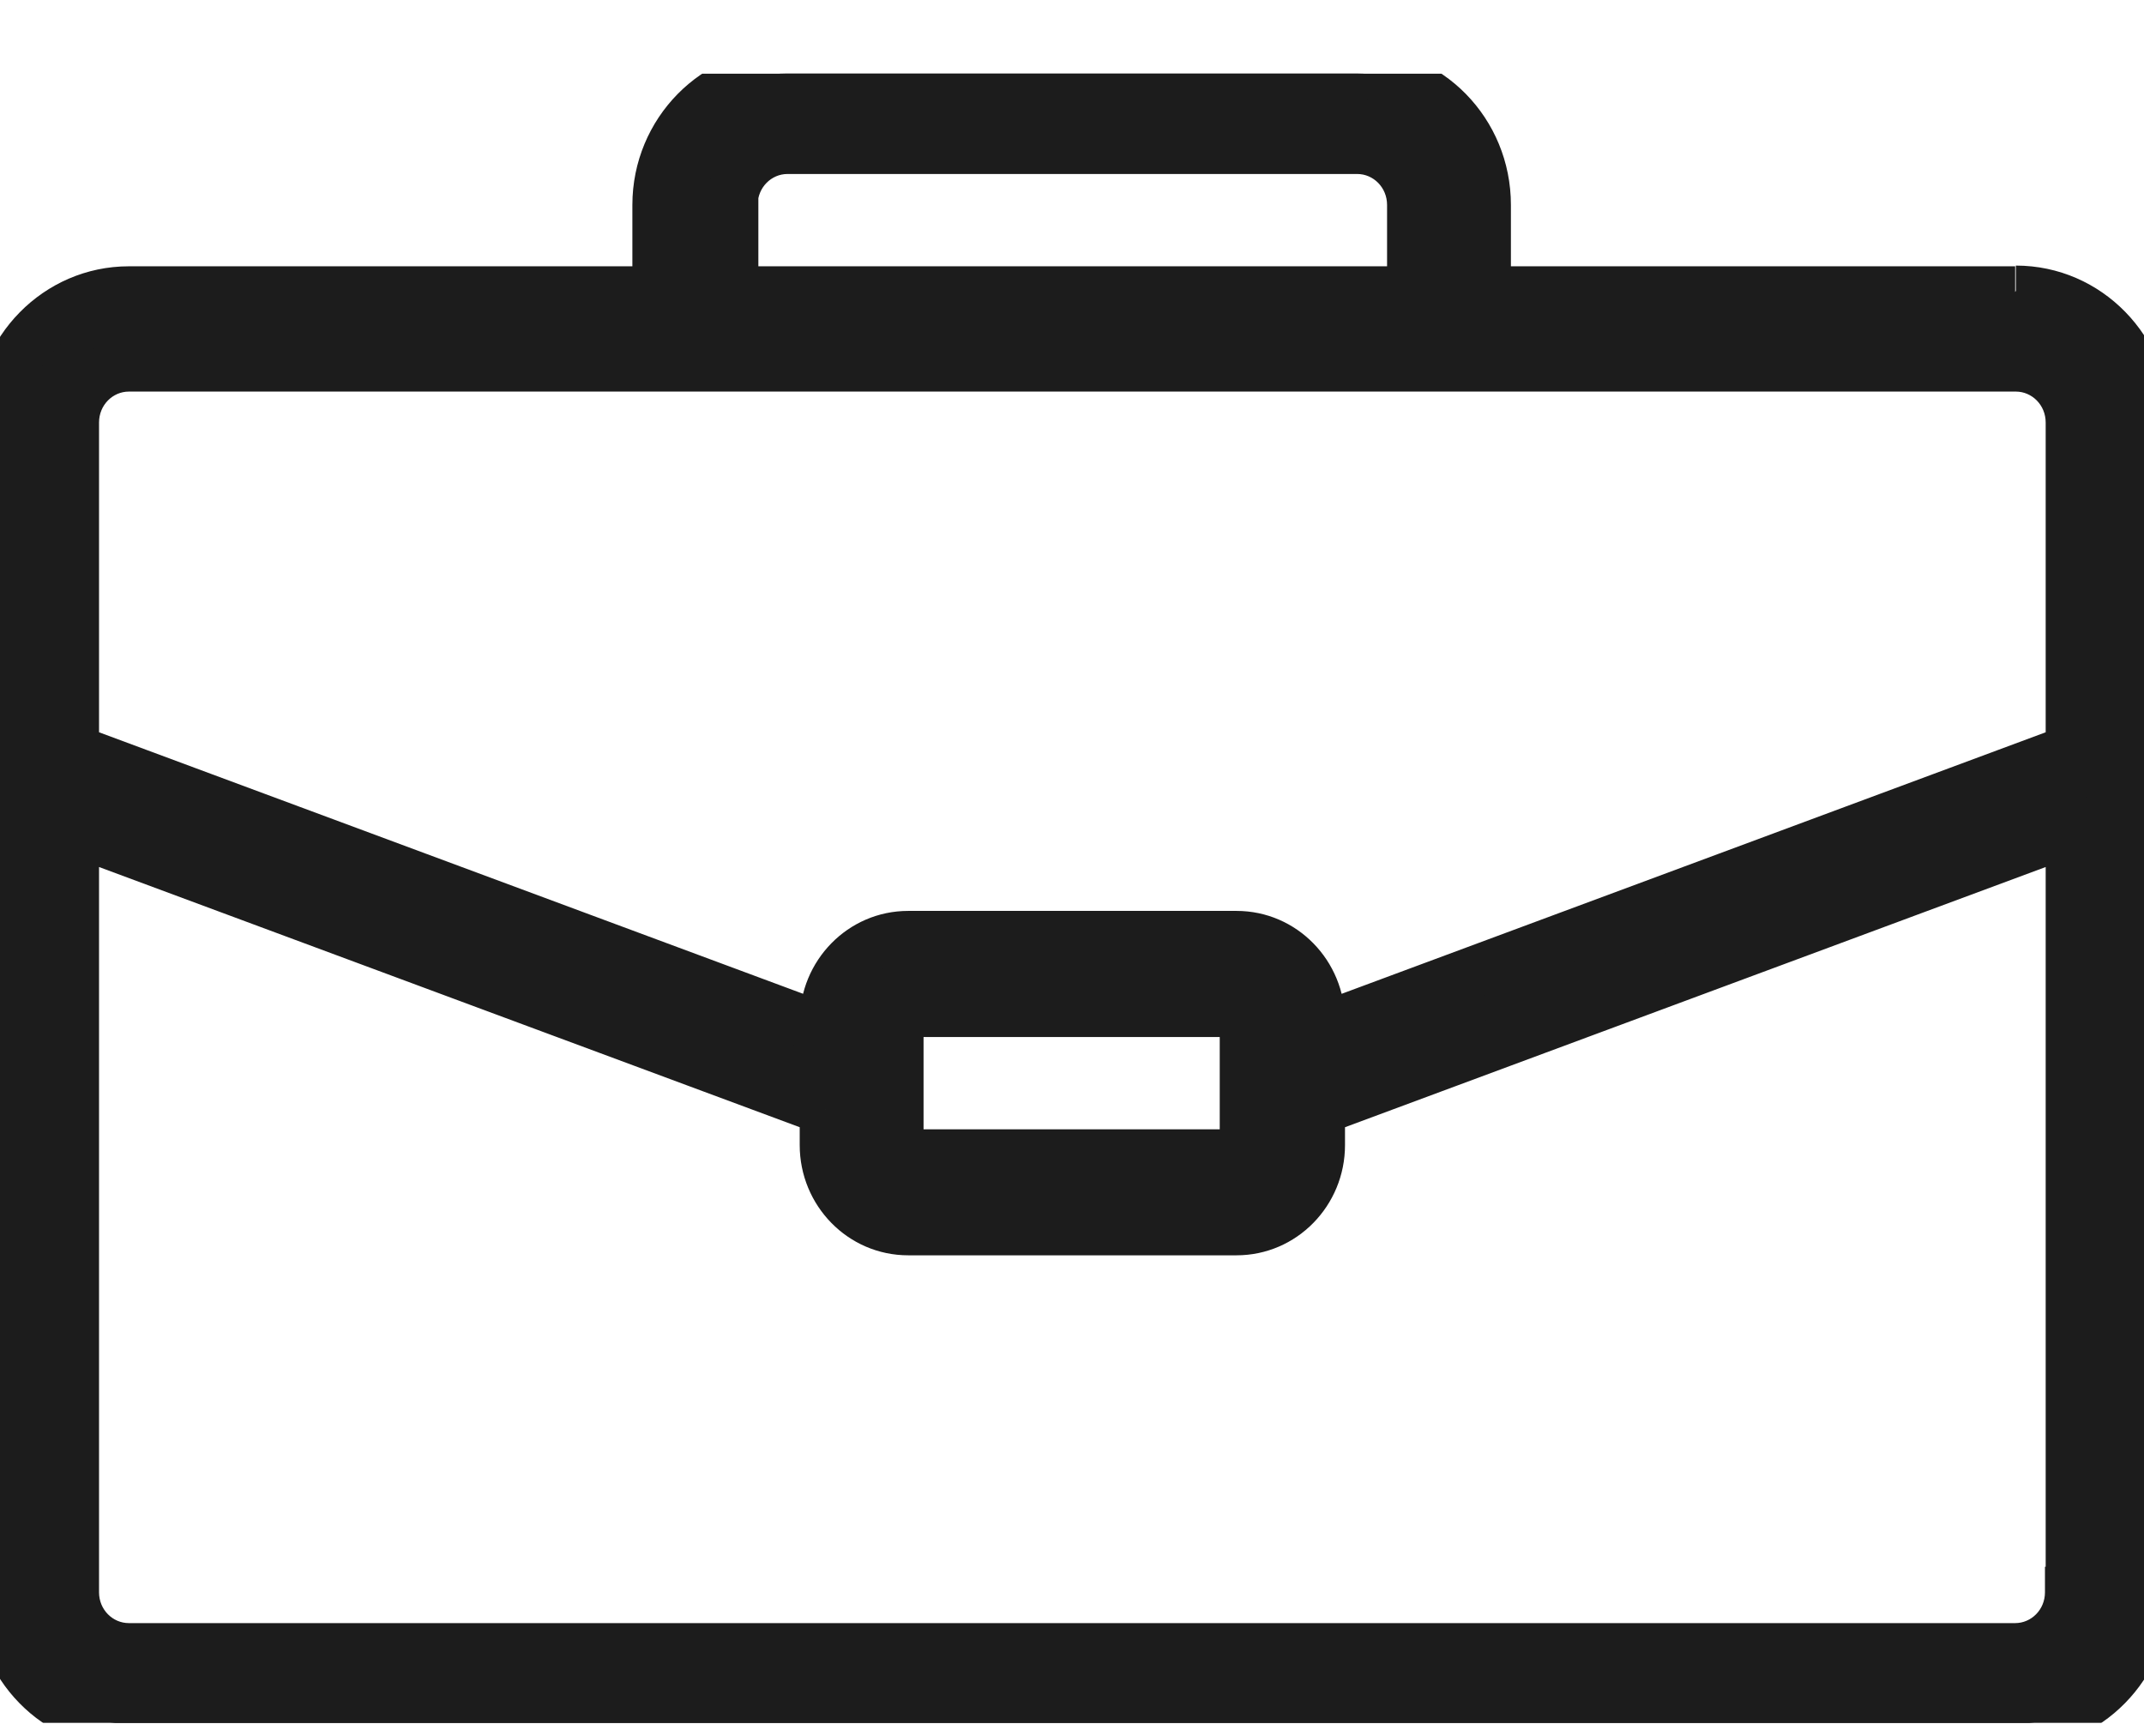 <svg width="21" height="17" viewBox="0 0 21 17" fill="none" xmlns="http://www.w3.org/2000/svg">
<g id="Isolation_Mode" clip-path="url(#clip0_2617_1748)">
<g id="Vector">
<mask id="path-1-outside-1_2617_1748" maskUnits="userSpaceOnUse" x="-1" y="-0.28" width="23" height="18" fill="black">
<rect fill="white" x="-1" y="-0.28" width="23" height="18"/>
<path d="M20.28 15.594C20.28 15.899 20.038 16.146 19.738 16.146L1.262 16.146C0.962 16.146 0.72 15.899 0.72 15.594L0.72 8.131L8.084 10.866L8.084 11.215C8.084 11.673 8.447 12.044 8.896 12.044L12.111 12.044C12.56 12.044 12.924 11.673 12.924 11.215L12.924 10.866L20.287 8.131L20.287 15.594L20.28 15.594ZM12.197 10L12.197 11.215C12.197 11.266 12.154 11.31 12.104 11.31L8.889 11.31C8.839 11.31 8.796 11.266 8.796 11.215L8.796 10C8.796 9.949 8.839 9.906 8.889 9.906L12.104 9.906C12.154 9.906 12.197 9.949 12.197 10ZM0.72 4.138C0.72 3.833 0.962 3.585 1.262 3.585L19.745 3.585C20.045 3.585 20.287 3.833 20.287 4.138L20.287 7.346L12.924 10.08L12.924 10C12.924 9.542 12.56 9.171 12.111 9.171L8.896 9.171C8.447 9.171 8.084 9.542 8.084 10L8.084 10.08L0.72 7.346L0.72 4.138ZM7.171 2.007C7.171 1.702 7.413 1.454 7.713 1.454L13.294 1.454C13.594 1.454 13.836 1.702 13.836 2.007L13.836 2.858L7.178 2.858L7.178 2.007L7.171 2.007ZM19.738 2.858L14.549 2.858L14.549 2.007C14.549 1.294 13.986 0.72 13.287 0.72L7.706 0.72C7.014 0.72 6.444 1.294 6.444 2.007L6.444 2.858L1.262 2.858C0.57 2.858 -9.48951e-10 3.433 -1.19827e-09 4.145L-5.20269e-09 15.594C-5.45202e-09 16.306 0.563 16.881 1.262 16.881L19.745 16.881C20.437 16.881 21.007 16.306 21.007 15.594L21.007 4.138C21.007 3.433 20.444 2.851 19.745 2.851"/>
</mask>
<path d="M20.28 15.594C20.28 15.899 20.038 16.146 19.738 16.146L1.262 16.146C0.962 16.146 0.72 15.899 0.72 15.594L0.72 8.131L8.084 10.866L8.084 11.215C8.084 11.673 8.447 12.044 8.896 12.044L12.111 12.044C12.56 12.044 12.924 11.673 12.924 11.215L12.924 10.866L20.287 8.131L20.287 15.594L20.28 15.594ZM12.197 10L12.197 11.215C12.197 11.266 12.154 11.31 12.104 11.31L8.889 11.31C8.839 11.31 8.796 11.266 8.796 11.215L8.796 10C8.796 9.949 8.839 9.906 8.889 9.906L12.104 9.906C12.154 9.906 12.197 9.949 12.197 10ZM0.72 4.138C0.72 3.833 0.962 3.585 1.262 3.585L19.745 3.585C20.045 3.585 20.287 3.833 20.287 4.138L20.287 7.346L12.924 10.08L12.924 10C12.924 9.542 12.56 9.171 12.111 9.171L8.896 9.171C8.447 9.171 8.084 9.542 8.084 10L8.084 10.08L0.72 7.346L0.72 4.138ZM7.171 2.007C7.171 1.702 7.413 1.454 7.713 1.454L13.294 1.454C13.594 1.454 13.836 1.702 13.836 2.007L13.836 2.858L7.178 2.858L7.178 2.007L7.171 2.007ZM19.738 2.858L14.549 2.858L14.549 2.007C14.549 1.294 13.986 0.72 13.287 0.72L7.706 0.72C7.014 0.72 6.444 1.294 6.444 2.007L6.444 2.858L1.262 2.858C0.57 2.858 -9.48951e-10 3.433 -1.19827e-09 4.145L-5.20269e-09 15.594C-5.45202e-09 16.306 0.563 16.881 1.262 16.881L19.745 16.881C20.437 16.881 21.007 16.306 21.007 15.594L21.007 4.138C21.007 3.433 20.444 2.851 19.745 2.851" fill="#1C1C1C"/>
<path d="M20.28 15.594L20.28 15.344L20.03 15.344L20.03 15.594L20.28 15.594ZM0.72 8.131L0.807 7.897L0.47 7.772L0.47 8.131L0.72 8.131ZM8.084 10.866L8.334 10.866L8.334 10.692L8.171 10.632L8.084 10.866ZM12.924 10.866L12.837 10.632L12.674 10.692L12.674 10.866L12.924 10.866ZM20.287 8.131L20.537 8.131L20.537 7.772L20.2 7.897L20.287 8.131ZM20.287 15.594L20.287 15.844L20.537 15.844L20.537 15.594L20.287 15.594ZM20.287 7.346L20.374 7.58L20.537 7.519L20.537 7.346L20.287 7.346ZM12.924 10.08L12.674 10.08L12.674 10.44L13.011 10.315L12.924 10.08ZM8.084 10.08L7.996 10.315L8.334 10.44L8.334 10.08L8.084 10.08ZM0.72 7.346L0.47 7.346L0.47 7.519L0.633 7.58L0.72 7.346ZM7.171 2.007L6.921 2.007L6.921 2.257L7.171 2.257L7.171 2.007ZM13.836 2.858L13.836 3.108L14.086 3.108L14.086 2.858L13.836 2.858ZM7.178 2.858L6.928 2.858L6.928 3.108L7.178 3.108L7.178 2.858ZM7.178 2.007L7.428 2.007L7.428 1.757L7.178 1.757L7.178 2.007ZM14.549 2.858L14.299 2.858L14.299 3.108L14.549 3.108L14.549 2.858ZM6.444 2.858L6.444 3.108L6.694 3.108L6.694 2.858L6.444 2.858ZM20.03 15.594C20.03 15.766 19.895 15.896 19.738 15.896L19.738 16.396C20.18 16.396 20.53 16.032 20.53 15.594L20.03 15.594ZM19.738 15.896L1.262 15.896L1.262 16.396L19.738 16.396L19.738 15.896ZM1.262 15.896C1.105 15.896 0.97 15.766 0.97 15.594L0.47 15.594C0.47 16.032 0.82 16.396 1.262 16.396L1.262 15.896ZM0.97 15.594L0.97 8.131L0.47 8.131L0.47 15.594L0.97 15.594ZM0.633 8.366L7.996 11.1L8.171 10.632L0.807 7.897L0.633 8.366ZM7.833 10.866L7.833 11.215L8.334 11.215L8.334 10.866L7.833 10.866ZM7.833 11.215C7.833 11.806 8.304 12.294 8.896 12.294L8.896 11.794C8.59 11.794 8.334 11.54 8.334 11.215L7.833 11.215ZM8.896 12.294L12.111 12.294L12.111 11.794L8.896 11.794L8.896 12.294ZM12.111 12.294C12.703 12.294 13.174 11.806 13.174 11.215L12.674 11.215C12.674 11.54 12.417 11.794 12.111 11.794L12.111 12.294ZM13.174 11.215L13.174 10.866L12.674 10.866L12.674 11.215L13.174 11.215ZM13.011 11.1L20.374 8.366L20.2 7.897L12.837 10.632L13.011 11.1ZM20.037 8.131L20.037 15.594L20.537 15.594L20.537 8.131L20.037 8.131ZM20.287 15.344L20.28 15.344L20.28 15.844L20.287 15.844L20.287 15.344ZM11.947 10L11.947 11.215L12.447 11.215L12.447 10L11.947 10ZM11.947 11.215C11.947 11.17 11.965 11.132 11.99 11.106C12.015 11.081 12.055 11.06 12.104 11.06L12.104 11.56C12.297 11.56 12.447 11.399 12.447 11.215L11.947 11.215ZM12.104 11.06L8.889 11.06L8.889 11.56L12.104 11.56L12.104 11.06ZM8.889 11.06C8.938 11.06 8.977 11.081 9.002 11.106C9.028 11.132 9.046 11.17 9.046 11.215L8.546 11.215C8.546 11.399 8.696 11.56 8.889 11.56L8.889 11.06ZM9.046 11.215L9.046 10L8.546 10L8.546 11.215L9.046 11.215ZM9.046 10C9.046 10.046 9.028 10.083 9.002 10.109C8.977 10.135 8.938 10.156 8.889 10.156L8.889 9.656C8.696 9.656 8.546 9.816 8.546 10L9.046 10ZM8.889 10.156L12.104 10.156L12.104 9.656L8.889 9.656L8.889 10.156ZM12.104 10.156C12.055 10.156 12.015 10.135 11.99 10.109C11.965 10.083 11.947 10.046 11.947 10L12.447 10C12.447 9.816 12.297 9.656 12.104 9.656L12.104 10.156ZM0.97 4.138C0.97 3.966 1.105 3.835 1.262 3.835L1.262 3.335C0.82 3.335 0.47 3.699 0.47 4.138L0.97 4.138ZM1.262 3.835L19.745 3.835L19.745 3.335L1.262 3.335L1.262 3.835ZM19.745 3.835C19.902 3.835 20.037 3.966 20.037 4.138L20.537 4.138C20.537 3.699 20.188 3.335 19.745 3.335L19.745 3.835ZM20.037 4.138L20.037 7.346L20.537 7.346L20.537 4.138L20.037 4.138ZM20.2 7.111L12.837 9.846L13.011 10.315L20.374 7.58L20.2 7.111ZM13.174 10.08L13.174 10L12.674 10L12.674 10.08L13.174 10.08ZM13.174 10C13.174 9.409 12.703 8.921 12.111 8.921L12.111 9.421C12.417 9.421 12.674 9.675 12.674 10L13.174 10ZM12.111 8.921L8.896 8.921L8.896 9.421L12.111 9.421L12.111 8.921ZM8.896 8.921C8.304 8.921 7.833 9.409 7.833 10L8.334 10C8.334 9.675 8.59 9.421 8.896 9.421L8.896 8.921ZM7.833 10L7.833 10.08L8.334 10.08L8.334 10L7.833 10ZM8.171 9.846L0.807 7.111L0.633 7.58L7.996 10.315L8.171 9.846ZM0.97 7.346L0.97 4.138L0.47 4.138L0.47 7.346L0.97 7.346ZM7.421 2.007C7.421 1.835 7.556 1.704 7.713 1.704L7.713 1.204C7.271 1.204 6.921 1.568 6.921 2.007L7.421 2.007ZM7.713 1.704L13.294 1.704L13.294 1.204L7.713 1.204L7.713 1.704ZM13.294 1.704C13.451 1.704 13.586 1.835 13.586 2.007L14.086 2.007C14.086 1.568 13.736 1.204 13.294 1.204L13.294 1.704ZM13.586 2.007L13.586 2.858L14.086 2.858L14.086 2.007L13.586 2.007ZM13.836 2.608L7.178 2.608L7.178 3.108L13.836 3.108L13.836 2.608ZM7.428 2.858L7.428 2.007L6.928 2.007L6.928 2.858L7.428 2.858ZM7.178 1.757L7.171 1.757L7.171 2.257L7.178 2.257L7.178 1.757ZM19.738 2.608L14.549 2.608L14.549 3.108L19.738 3.108L19.738 2.608ZM14.799 2.858L14.799 2.007L14.299 2.007L14.299 2.858L14.799 2.858ZM14.799 2.007C14.799 1.161 14.129 0.47 13.287 0.47L13.287 0.97C13.843 0.97 14.299 1.428 14.299 2.007L14.799 2.007ZM13.287 0.47L7.706 0.47L7.706 0.97L13.287 0.97L13.287 0.47ZM7.706 0.47C6.872 0.47 6.194 1.16 6.194 2.007L6.694 2.007C6.694 1.429 7.156 0.97 7.706 0.97L7.706 0.47ZM6.194 2.007L6.194 2.858L6.694 2.858L6.694 2.007L6.194 2.007ZM6.444 2.608L1.262 2.608L1.262 3.108L6.444 3.108L6.444 2.608ZM1.262 2.608C0.428 2.608 -0.25 3.298 -0.25 4.145L0.25 4.145C0.25 3.567 0.712 3.108 1.262 3.108L1.262 2.608ZM-0.25 4.145L-0.25 15.594L0.25 15.594L0.25 4.145L-0.25 4.145ZM-0.25 15.594C-0.25 16.44 0.42 17.131 1.262 17.131L1.262 16.631C0.706 16.631 0.25 16.173 0.25 15.594L-0.25 15.594ZM1.262 17.131L19.745 17.131L19.745 16.631L1.262 16.631L1.262 17.131ZM19.745 17.131C20.579 17.131 21.257 16.441 21.257 15.594L20.757 15.594C20.757 16.172 20.295 16.631 19.745 16.631L19.745 17.131ZM21.257 15.594L21.257 4.138L20.757 4.138L20.757 15.594L21.257 15.594ZM21.257 4.138C21.257 3.3 20.588 2.601 19.745 2.601L19.745 3.101C20.3 3.101 20.757 3.565 20.757 4.138L21.257 4.138Z" fill="#1C1C1C" mask="url(#path-1-outside-1_2617_1748)"/>
</g>
</g>
<defs>
<clipPath id="clip0_2617_1748">
<rect width="21" height="16.154" fill="white" transform="translate(0 0.72)"/>
</clipPath>
</defs>
</svg>
